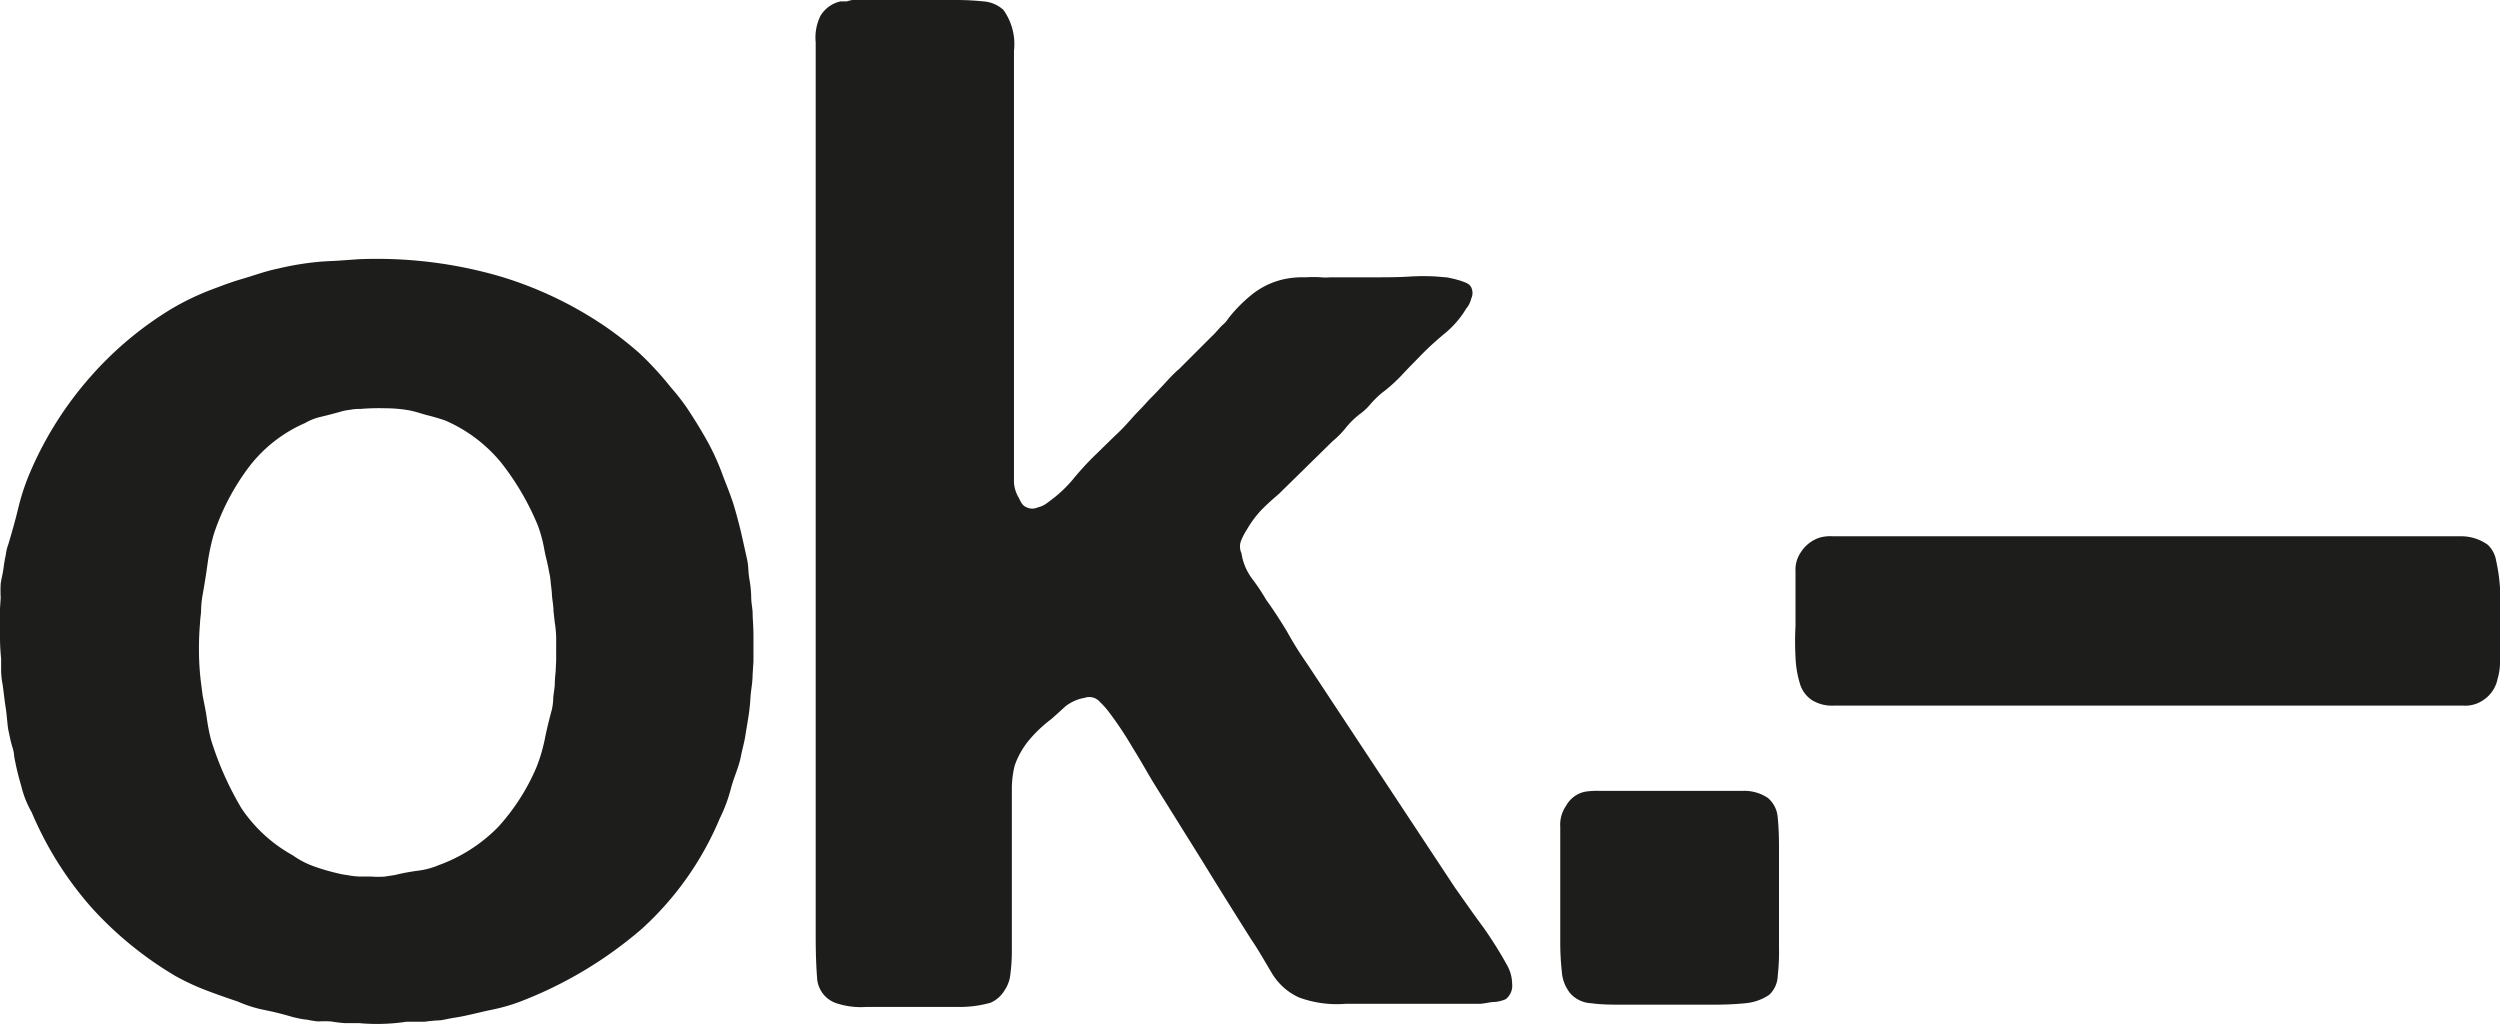 <svg xmlns="http://www.w3.org/2000/svg" viewBox="0 0 177.15 72.56"><defs><style>.a{fill:#1d1d1b;}</style></defs><title>Element 5</title><path class="a" d="M53.33,43.4c0,.42.06.94.06,1.67v1.8l-.06.93c0,.59-.12,1.1-.15,1.6A14.2,14.2,0,0,1,53,51l-.21,1.28c-.07.4-.21.89-.29,1.32-.15.77-.5,1.48-.7,2.25A11.13,11.13,0,0,1,51,58a22.06,22.06,0,0,1-5.5,7.8,29.12,29.12,0,0,1-8.2,5,13.09,13.09,0,0,1-2.45.75c-.84.17-1.68.41-2.55.55-.48.07-.66.13-1.1.2a10.16,10.16,0,0,0-1.1.1c-.22,0-.43,0-.65,0h-.65a13.83,13.83,0,0,1-3.34.1h-1a9.67,9.67,0,0,1-1-.12,6.9,6.9,0,0,0-.91,0,6.08,6.08,0,0,1-.8-.13c-.23,0-.69-.11-1-.18-.67-.2-1.34-.37-2-.5a9.12,9.12,0,0,1-1.9-.6c-.8-.27-1.55-.53-2.25-.8a16.79,16.79,0,0,1-2.15-1,25.51,25.51,0,0,1-6-4.9,24.71,24.71,0,0,1-4.2-6.7,7.1,7.1,0,0,1-.75-1.9A19.07,19.07,0,0,1,1,53.57c0-.3-.12-.6-.2-.9s-.13-.59-.2-.9-.11-1.09-.2-1.65S.26,49,.18,48.47a5.51,5.51,0,0,1-.1-.9v-.9A15.22,15.22,0,0,1,0,44.88V43.1l.05-.75a8.34,8.34,0,0,1,0-1c.06-.4.15-.7.21-1.16a8.82,8.82,0,0,1,.15-.87,3.16,3.16,0,0,1,.18-.75c.26-.87.5-1.72.7-2.55a15.94,15.94,0,0,1,.8-2.45,25.19,25.19,0,0,1,4.3-6.85,24.59,24.59,0,0,1,5.77-4.84,18.49,18.49,0,0,1,2.91-1.39c.73-.27,1.17-.45,2-.7,1-.29,1.72-.57,2.64-.76a20.58,20.58,0,0,1,2.7-.46c.57-.06,1.1-.07,1.57-.1l1.41-.1a31.29,31.29,0,0,1,10,1.2,27,27,0,0,1,7.55,3.6A26.21,26.21,0,0,1,45.28,25a22.59,22.59,0,0,1,2.25,2.44A15.13,15.13,0,0,1,48.74,29c.44.67.86,1.34,1.29,2.1a16.76,16.76,0,0,1,1.1,2.35c.3.82.45,1.12.79,2.11.18.54.47,1.64.61,2.24l.4,1.8a4.27,4.27,0,0,1,.1.8,7.28,7.28,0,0,0,.1.8,8,8,0,0,1,.1,1.1C53.23,42.71,53.31,43,53.33,43.4ZM39.41,46.81q0-.63,0-1.26a7.86,7.86,0,0,0-.1-1.45l-.09-.8c0-.42-.09-.77-.11-1.17s-.08-.69-.1-1a4.17,4.17,0,0,0-.1-.6c-.11-.66-.25-1.08-.35-1.65a9.6,9.6,0,0,0-.45-1.65,18.73,18.73,0,0,0-2.6-4.45,10.52,10.52,0,0,0-4-3c-.4-.13-.8-.25-1.2-.35s-.83-.26-1.3-.35a9.68,9.68,0,0,0-1.7-.15,15.46,15.46,0,0,0-1.8.05,2.84,2.84,0,0,0-.7.06,3.34,3.34,0,0,0-.7.14c-.47.13-.92.25-1.35.35a4,4,0,0,0-1.15.45,10,10,0,0,0-4,3.15,16.47,16.47,0,0,0-2.46,4.72A15.1,15.1,0,0,0,14.7,40c-.1.73-.22,1.47-.35,2.2a6.78,6.78,0,0,0-.1,1c0,.32-.06.53-.08,1-.06.7-.08,1.41-.07,2.11a18.72,18.72,0,0,0,.15,2.12l.11.86c.1.51.22,1.07.29,1.57a13.67,13.67,0,0,0,.3,1.55,22.61,22.61,0,0,0,2.15,4.85,10.47,10.47,0,0,0,3.65,3.35,6.16,6.16,0,0,0,1.55.8,15.18,15.18,0,0,0,1.75.5c.26.07.53.09.73.13a5.23,5.23,0,0,0,.68.07h.84a5.57,5.57,0,0,0,1,0L28,62a14.54,14.54,0,0,1,1.6-.3,5.55,5.55,0,0,0,1.5-.4,11.28,11.28,0,0,0,4.2-2.7,15,15,0,0,0,2.7-4.2,11.79,11.79,0,0,0,.6-2c.13-.67.3-1.36.5-2.1a3.86,3.86,0,0,0,.1-.75c0-.23.08-.63.11-1a9.07,9.07,0,0,1,.06-.92Z"/><path class="a" d="M60.4,0h7.3a19,19,0,0,1,2,.1,2.34,2.34,0,0,1,1.4.6,4.16,4.16,0,0,1,.75,2.9V30.3c0,.47,0,1,0,1.5s0,.84,0,1.5v.9a2.37,2.37,0,0,0,.3,1c.18.33.26.62.6.75a.93.93,0,0,0,.8,0,1.65,1.65,0,0,0,.7-.35A9.17,9.17,0,0,0,76,34a21,21,0,0,1,1.55-1.7c.55-.53,1.1-1.08,1.7-1.65s1-1.1,1.6-1.7c.22-.22.43-.48.7-.75s.66-.68,1-1.05.66-.72,1-1l2.3-2.3c.3-.27.56-.62.78-.82a1.91,1.91,0,0,0,.42-.48,10.35,10.35,0,0,1,1.75-1.75,5.55,5.55,0,0,1,2.35-1.05,6.56,6.56,0,0,1,1.4-.1,7.45,7.45,0,0,1,1.06,0,3.42,3.42,0,0,0,.64,0h3.3c.53,0,1.66,0,2.43-.06a17,17,0,0,1,1.75,0l.82.07a8.6,8.6,0,0,1,1,.25c.31.12.56.18.7.45a.93.93,0,0,1,0,.8,1.65,1.65,0,0,1-.35.7,6.8,6.8,0,0,1-1.5,1.75,21,21,0,0,0-1.7,1.55c-.53.55-.92.93-1.35,1.4a11.21,11.21,0,0,1-1.45,1.3,6.83,6.83,0,0,0-.85.85,4.15,4.15,0,0,1-.73.66,5.91,5.91,0,0,0-1,1,6.38,6.38,0,0,1-.9.9L90.62,35c-.47.4-.89.78-1.25,1.15a7.38,7.38,0,0,0-1,1.35,4.51,4.51,0,0,0-.4.75,1.13,1.13,0,0,0,0,.95,4,4,0,0,0,.75,1.8,14.48,14.48,0,0,1,1,1.5c.53.73,1,1.47,1.45,2.2A24.25,24.25,0,0,0,92.6,47l10.5,15.9c.66.93,1.31,1.87,2,2.8a28.59,28.59,0,0,1,1.75,2.8,2.77,2.77,0,0,1,.3,1.2,1.22,1.22,0,0,1-.45,1.1,2.41,2.41,0,0,1-.8.2c-.29,0-.43.07-1,.13H95.35a7.73,7.73,0,0,1-3.3-.45A4.3,4.3,0,0,1,90.15,69c-.54-.9-1-1.72-1.5-2.45-1.14-1.8-2.27-3.61-3.4-5.45l-3.4-5.45c-.54-.87-1-1.73-1.55-2.6a25.69,25.69,0,0,0-1.65-2.5,5.9,5.9,0,0,0-.7-.8,1,1,0,0,0-1.1-.3,3,3,0,0,0-1.35.6c-.3.27-.62.57-1,.9a9.47,9.47,0,0,0-1.5,1.4,5.83,5.83,0,0,0-1.1,1.9A6.86,6.86,0,0,0,71.7,56V67.3A13,13,0,0,1,71.6,69a2.48,2.48,0,0,1-.4,1.15,2.2,2.2,0,0,1-1,.9,7.93,7.93,0,0,1-2,.3h-6.8a5.54,5.54,0,0,1-2.1-.25,2,2,0,0,1-1.4-1.8c-.07-.87-.1-1.87-.1-3V5.3c0-.73,0-1.5,0-2.3a3.48,3.48,0,0,1,.35-1.9,2.23,2.23,0,0,1,1.4-1h.45A2.77,2.77,0,0,1,60.4,0Z"/><path class="a" d="M110.56,60.5V58.6a2.36,2.36,0,0,1,.41-1.5,2,2,0,0,1,1.35-1,5.6,5.6,0,0,1,1-.06h10.2a3,3,0,0,1,1.75.5,2,2,0,0,1,.7,1.4c.06.6.09,1.27.09,2v7.2a14.88,14.88,0,0,1-.09,2,1.92,1.92,0,0,1-.6,1.35,3.55,3.55,0,0,1-1.7.6c-.7.07-1.4.1-2.11.1h-6.69c-.7,0-1.4,0-2.1-.1a2.12,2.12,0,0,1-1.5-.7,2.73,2.73,0,0,1-.6-1.55,19,19,0,0,1-.11-2Z"/><path class="a" d="M129.88,38h44.57a3.25,3.25,0,0,1,1.83.6,2,2,0,0,1,.6,1.15,12.24,12.24,0,0,1,.27,1.9V47a4.13,4.13,0,0,1-.17,1.1,2.36,2.36,0,0,1-1,1.5,2.25,2.25,0,0,1-1.45.4h-44.6a2.67,2.67,0,0,1-1.55-.4,2.11,2.11,0,0,1-.85-1.2,7.23,7.23,0,0,1-.3-1.85,20.18,20.18,0,0,1,0-2.2c0-.77,0-1.45,0-2.05V40.5a2.19,2.19,0,0,1,.4-1.4,2.48,2.48,0,0,1,1.3-1A2.74,2.74,0,0,1,129.88,38Z"/></svg>